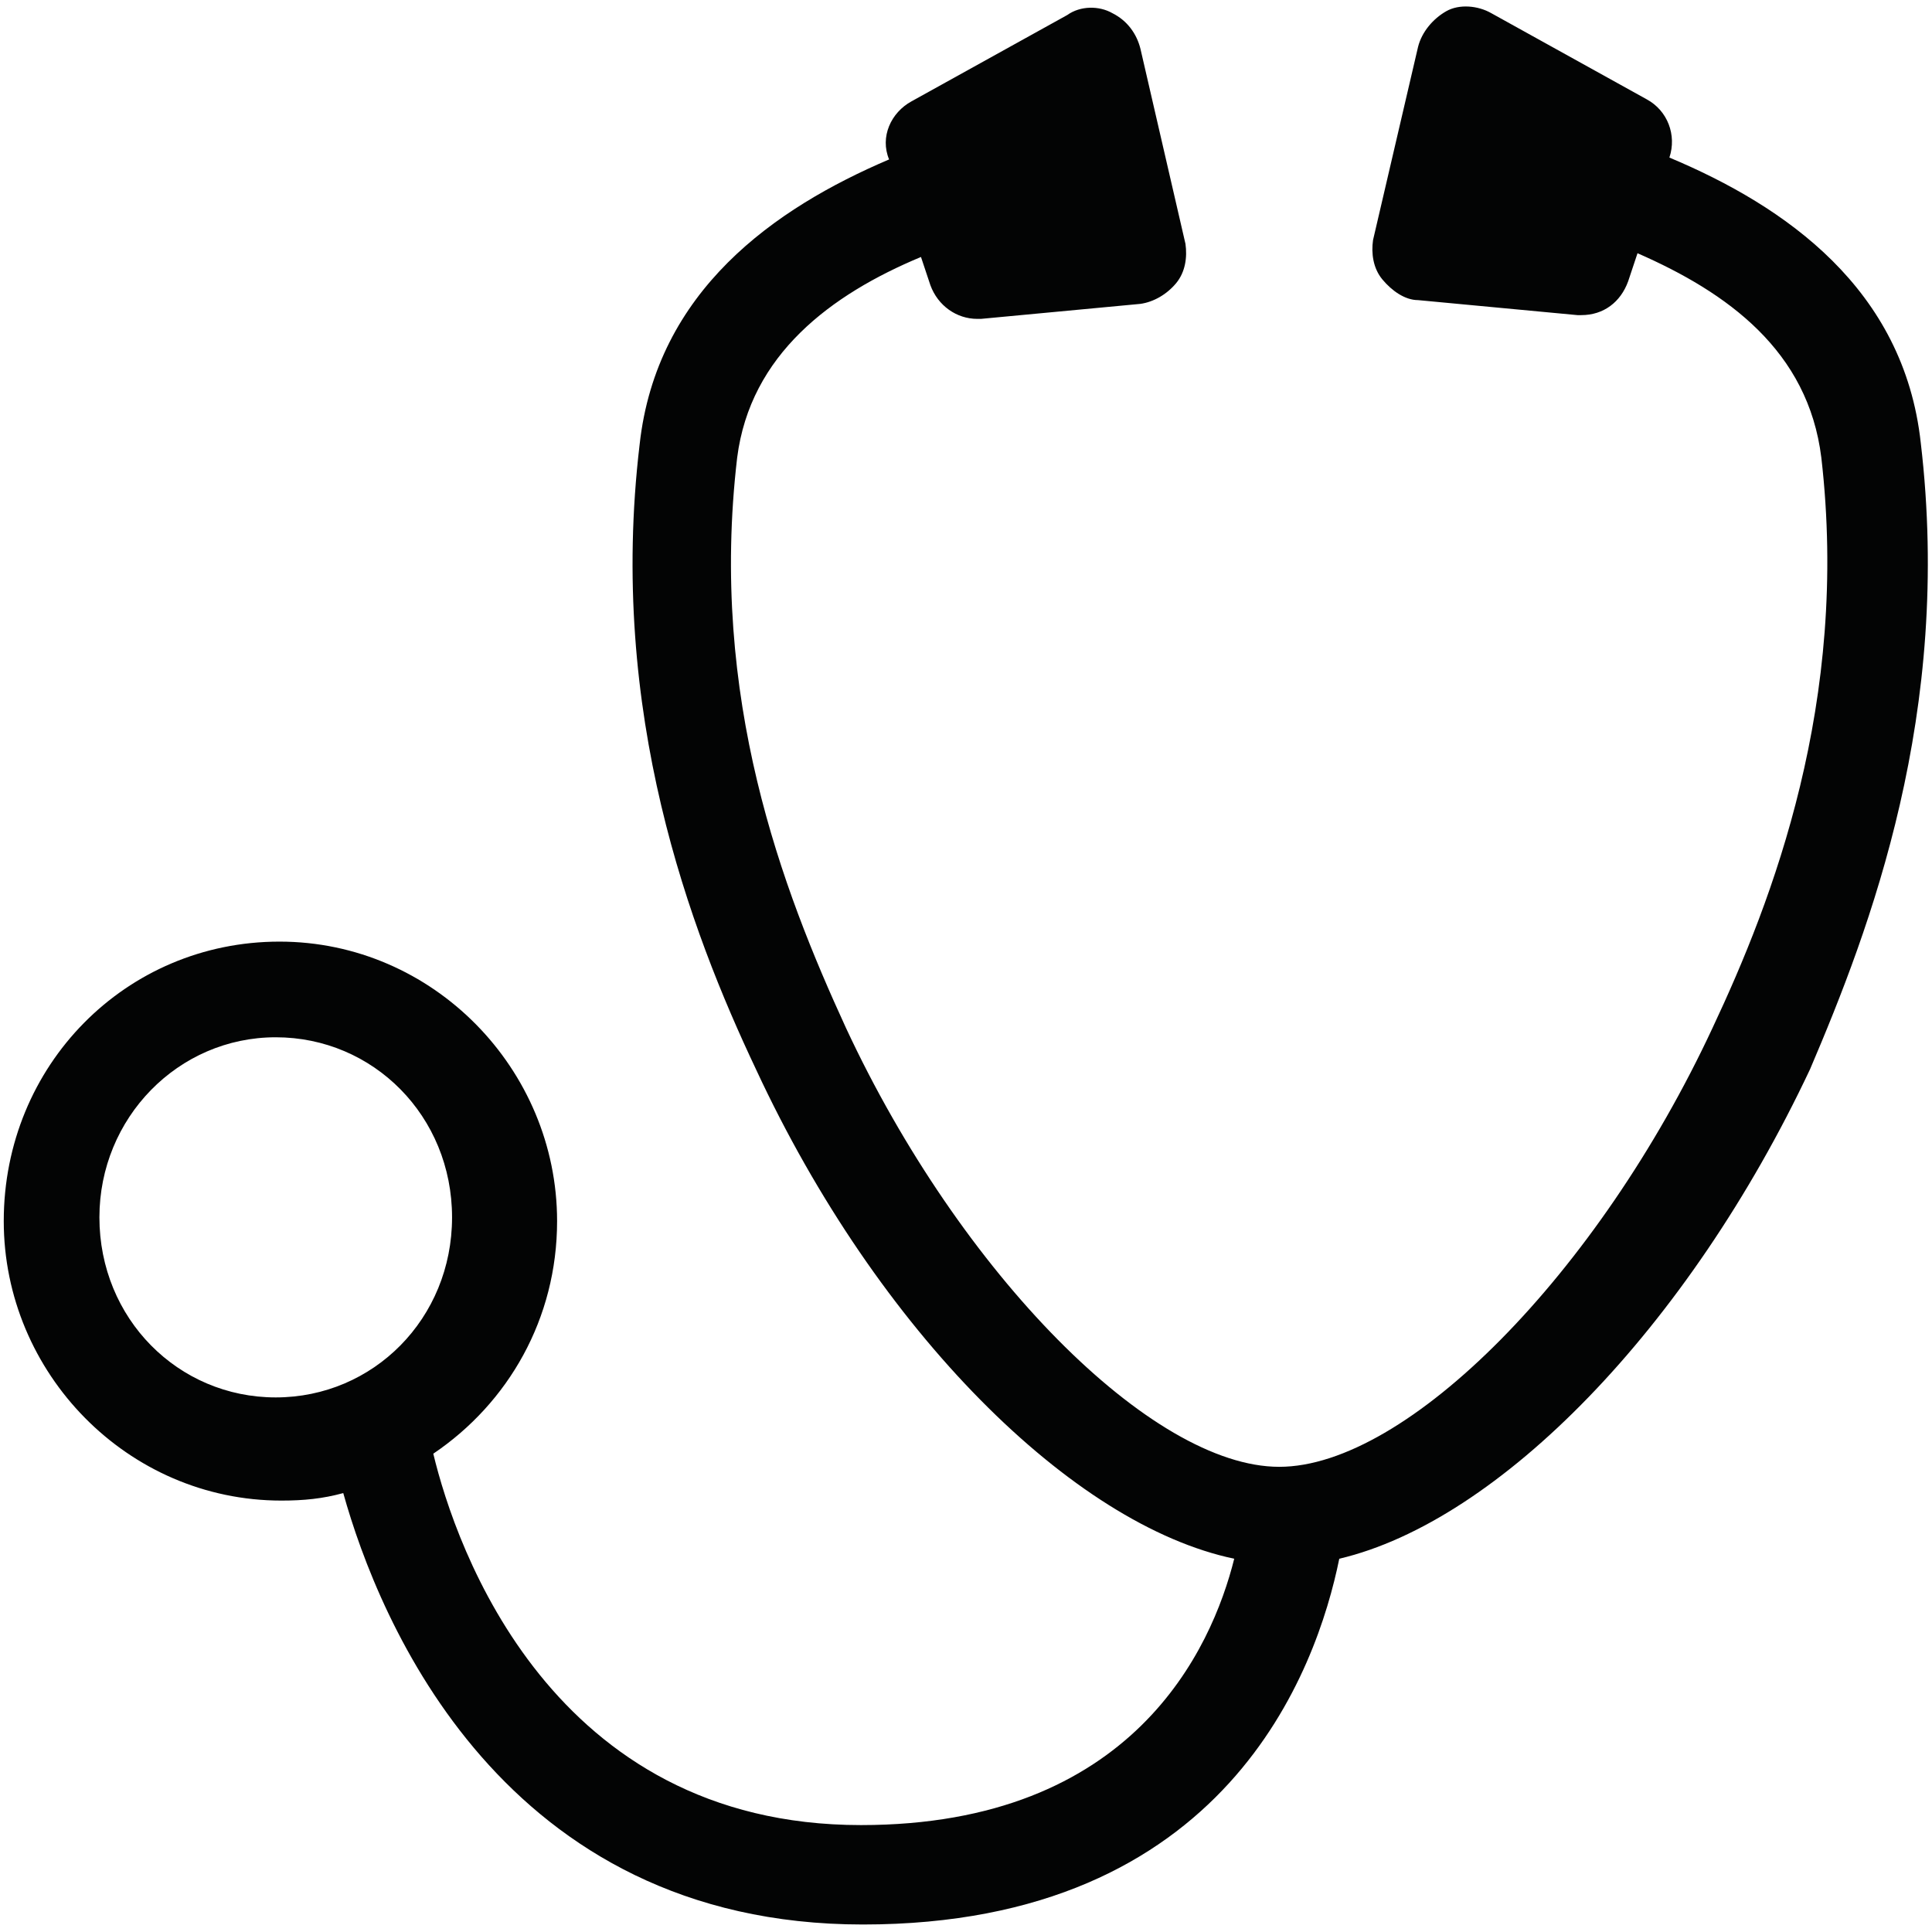 <?xml version="1.0" encoding="utf-8"?>
<!-- Generator: Adobe Illustrator 22.0.1, SVG Export Plug-In . SVG Version: 6.00 Build 0)  -->
<svg version="1.1" id="Layer_1" xmlns="http://www.w3.org/2000/svg" xmlns:xlink="http://www.w3.org/1999/xlink" x="0px" y="0px"
	 viewBox="0 0 103 103" style="enable-background:new 0 0 103 103;" xml:space="preserve">
<style type="text/css">
	.st0{fill:#030404;}
</style>
<title>Group 8</title>
<desc>Created with Sketch.</desc>
<g>
	<path class="st0" d="M5.3,64.9c0-5.3,4.2-9.6,9.4-9.6s9.4,4.2,9.4,9.6s-4.2,9.6-9.4,9.6C9.5,74.5,5.3,70.3,5.3,64.9 M102.4,23.6
		C101.5,15.4,95.2,11,89,8.4c0.4-1.2-0.1-2.5-1.2-3.1l-8.3-4.6c-0.7-0.4-1.7-0.5-2.4-0.1c-0.7,0.4-1.3,1.1-1.5,1.9l-2.4,10.3
		c-0.1,0.7,0,1.5,0.5,2.1c0.5,0.6,1.2,1.1,1.9,1.1l8.5,0.8c0.1,0,0.1,0,0.2,0c1.2,0,2.1-0.7,2.5-1.8l0.5-1.5
		c4.8,2.1,9.1,5.2,9.8,10.9c1.5,13-2.6,23.6-5.8,30.4C85.2,67.9,75,78.2,68.2,78.2s-17-10.3-23.1-23.4c-3.4-7.4-7.3-17.6-5.8-30.4
		c0.7-5.5,5-8.7,9.8-10.7l0.5,1.5c0.4,1.1,1.4,1.8,2.5,1.8c0.1,0,0.1,0,0.2,0l8.5-0.8c0.7-0.1,1.4-0.5,1.9-1.1
		c0.5-0.6,0.6-1.4,0.5-2.1L60.8,2.6c-0.2-0.8-0.7-1.5-1.5-1.9c-0.7-0.4-1.7-0.4-2.4,0.1l-8.3,4.6c-1.1,0.6-1.7,1.9-1.2,3.1
		c-6.1,2.6-12.4,7-13.3,15.2C32.4,38,36.8,49.6,40.3,57C46.8,71,57.2,81.3,65.8,83.1c-1.2,4.8-5.4,14.2-19.9,14.2
		c-16.5,0-21.6-14.8-22.8-19.8c4-2.7,6.6-7.2,6.6-12.4c0-8.1-6.6-14.9-14.8-14.9S0.2,56.8,0.2,65.1c0,8.1,6.6,14.9,14.8,14.9
		c1.2,0,2.2-0.1,3.3-0.4c1.9,6.8,8.5,23,27.7,23c19.4,0,24.2-13.6,25.4-19.5c8.5-2,18.6-12.3,25.1-26.1
		C99.7,49.5,104.1,38,102.4,23.6"/>
</g>
</svg>
